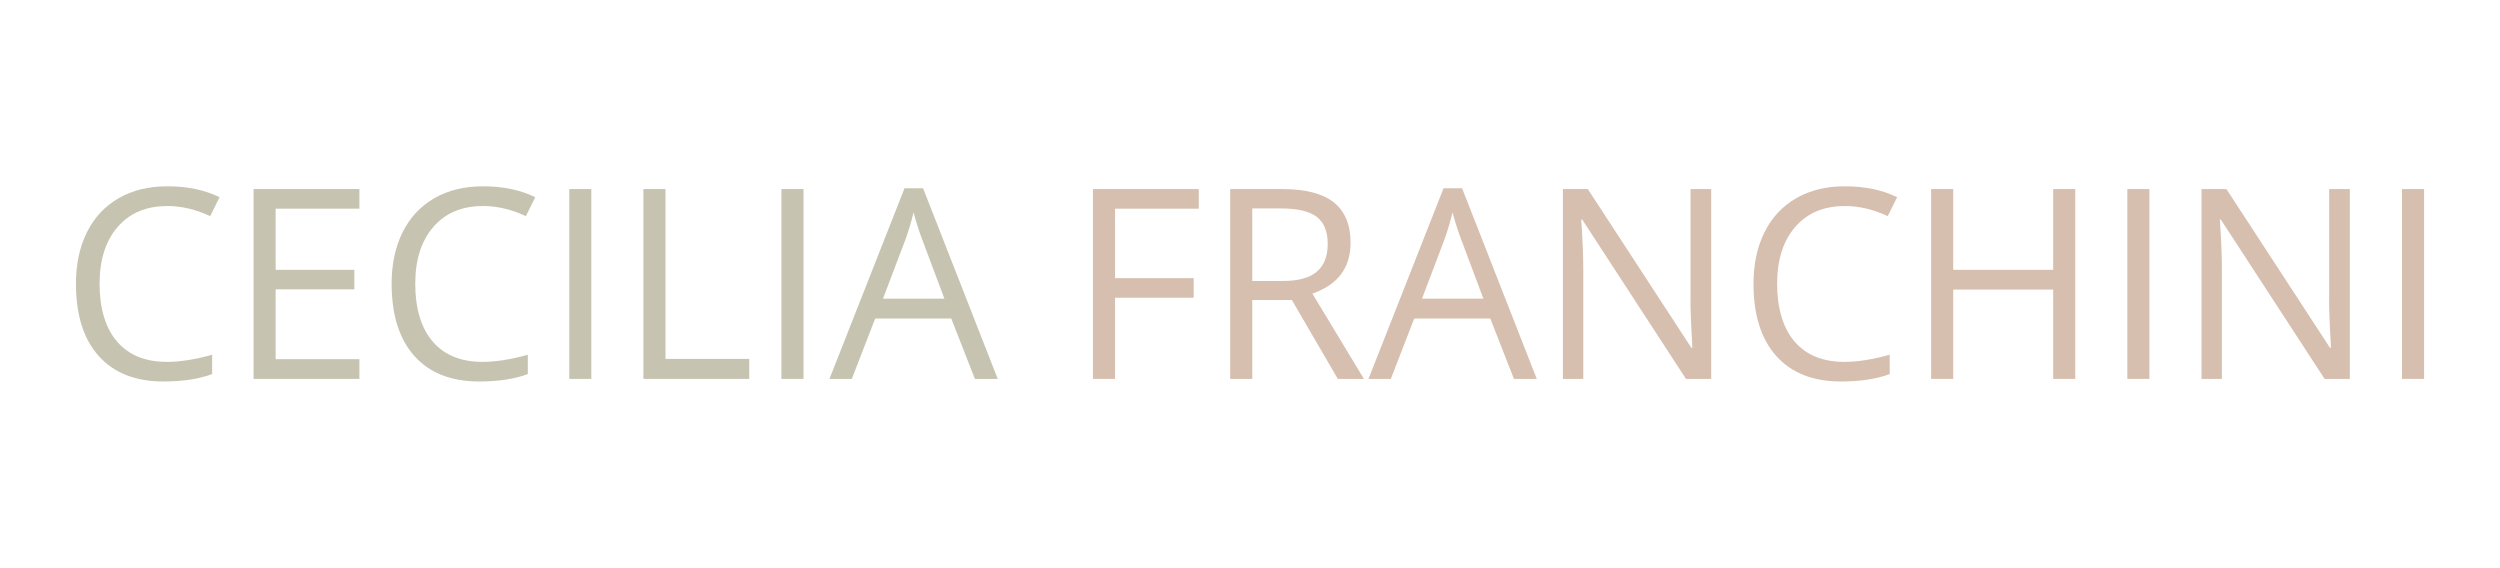 <svg xmlns="http://www.w3.org/2000/svg" id="Livello_1" viewBox="0 0 1080 245.31"><defs><style> .cls-1 { fill: #c6c4b0; } .cls-2 { fill: #d6bfaf; } </style></defs><path class="cls-1" d="M72.19,89.02c-9.01,0-16.13,3-21.34,9-5.22,6-7.83,14.22-7.83,24.65s2.51,19.03,7.54,24.88c5.03,5.85,12.2,8.78,21.51,8.78,5.72,0,12.25-1.03,19.58-3.09v8.36c-5.69,2.13-12.7,3.2-21.04,3.2-12.08,0-21.4-3.67-27.96-11-6.56-7.33-9.84-17.74-9.84-31.24,0-8.45,1.58-15.86,4.74-22.22,3.16-6.36,7.72-11.26,13.69-14.7,5.96-3.44,12.99-5.16,21.06-5.16,8.6,0,16.12,1.57,22.55,4.71l-4.04,8.19c-6.21-2.92-12.42-4.38-18.62-4.38Z"></path><path class="cls-1" d="M155.26,163.69h-45.72v-82.01h45.72v8.47h-36.18v26.42h33.99v8.42h-33.99v30.18h36.18v8.53Z"></path><path class="cls-1" d="M208.56,89.02c-9.01,0-16.13,3-21.34,9-5.22,6-7.83,14.22-7.83,24.65s2.51,19.03,7.54,24.88c5.03,5.85,12.2,8.78,21.51,8.78,5.72,0,12.25-1.03,19.58-3.09v8.36c-5.69,2.13-12.7,3.2-21.04,3.2-12.08,0-21.4-3.67-27.96-11-6.56-7.33-9.84-17.74-9.84-31.24,0-8.45,1.58-15.86,4.74-22.22,3.16-6.36,7.72-11.26,13.69-14.7,5.96-3.44,12.99-5.16,21.06-5.16,8.6,0,16.12,1.57,22.55,4.71l-4.04,8.19c-6.21-2.92-12.42-4.38-18.62-4.38Z"></path><path class="cls-1" d="M245.92,163.69v-82.01h9.54v82.01h-9.54Z"></path><path class="cls-1" d="M277.95,163.69v-82.01h9.54v73.37h36.18v8.64h-45.72Z"></path><path class="cls-1" d="M337.58,163.69v-82.01h9.54v82.01h-9.54Z"></path><path class="cls-1" d="M421.16,163.69l-10.21-26.08h-32.87l-10.1,26.08h-9.65l32.42-82.35h8.02l32.26,82.35h-9.87ZM407.98,129.02l-9.54-25.41c-1.23-3.22-2.51-7.16-3.81-11.84-.82,3.59-2,7.54-3.53,11.84l-9.65,25.41h26.53Z"></path><path class="cls-2" d="M481.69,163.69h-9.54v-82.01h45.72v8.47h-36.18v30.01h33.99v8.47h-33.99v35.06Z"></path><path class="cls-2" d="M540.98,129.58v34.11h-9.54v-82.01h22.49c10.06,0,17.49,1.93,22.3,5.78,4.8,3.85,7.21,9.65,7.21,17.39,0,10.85-5.5,18.17-16.49,21.99l22.27,36.86h-11.28l-19.86-34.11h-17.11ZM540.98,121.39h13.07c6.73,0,11.67-1.34,14.81-4.01,3.14-2.67,4.71-6.68,4.71-12.03s-1.6-9.33-4.8-11.72c-3.2-2.39-8.33-3.59-15.4-3.59h-12.4v31.36Z"></path><path class="cls-2" d="M654.02,163.69l-10.21-26.08h-32.87l-10.1,26.08h-9.65l32.42-82.35h8.02l32.26,82.35h-9.87ZM640.83,129.02l-9.54-25.41c-1.23-3.22-2.51-7.16-3.81-11.84-.82,3.59-2,7.54-3.53,11.84l-9.65,25.41h26.53Z"></path><path class="cls-2" d="M739.23,163.69h-10.88l-44.82-68.83h-.45c.6,8.08.9,15.48.9,22.21v46.62h-8.81v-82.01h10.77l44.71,68.55h.45c-.08-1.01-.24-4.25-.5-9.73s-.36-9.4-.28-11.75v-47.06h8.92v82.01Z"></path><path class="cls-2" d="M796.89,89.02c-9.01,0-16.13,3-21.34,9-5.22,6-7.83,14.22-7.83,24.65s2.51,19.03,7.54,24.88c5.03,5.85,12.2,8.78,21.51,8.78,5.72,0,12.25-1.03,19.58-3.09v8.36c-5.69,2.13-12.7,3.2-21.04,3.2-12.08,0-21.4-3.67-27.96-11-6.56-7.33-9.84-17.74-9.84-31.24,0-8.45,1.58-15.86,4.74-22.22,3.16-6.36,7.72-11.26,13.69-14.7,5.96-3.44,12.99-5.16,21.06-5.16,8.6,0,16.12,1.57,22.55,4.71l-4.04,8.19c-6.21-2.92-12.42-4.38-18.62-4.38Z"></path><path class="cls-2" d="M896.52,163.69h-9.54v-38.59h-43.19v38.59h-9.54v-82.01h9.54v34.89h43.19v-34.89h9.54v82.01Z"></path><path class="cls-2" d="M919.01,163.69v-82.01h9.54v82.01h-9.54Z"></path><path class="cls-2" d="M1015.11,163.69h-10.88l-44.82-68.83h-.45c.6,8.08.9,15.48.9,22.21v46.62h-8.81v-82.01h10.77l44.71,68.55h.45c-.08-1.01-.24-4.25-.5-9.73s-.36-9.4-.28-11.75v-47.06h8.92v82.01Z"></path><path class="cls-2" d="M1037.66,163.69v-82.01h9.54v82.01h-9.54Z"></path></svg>